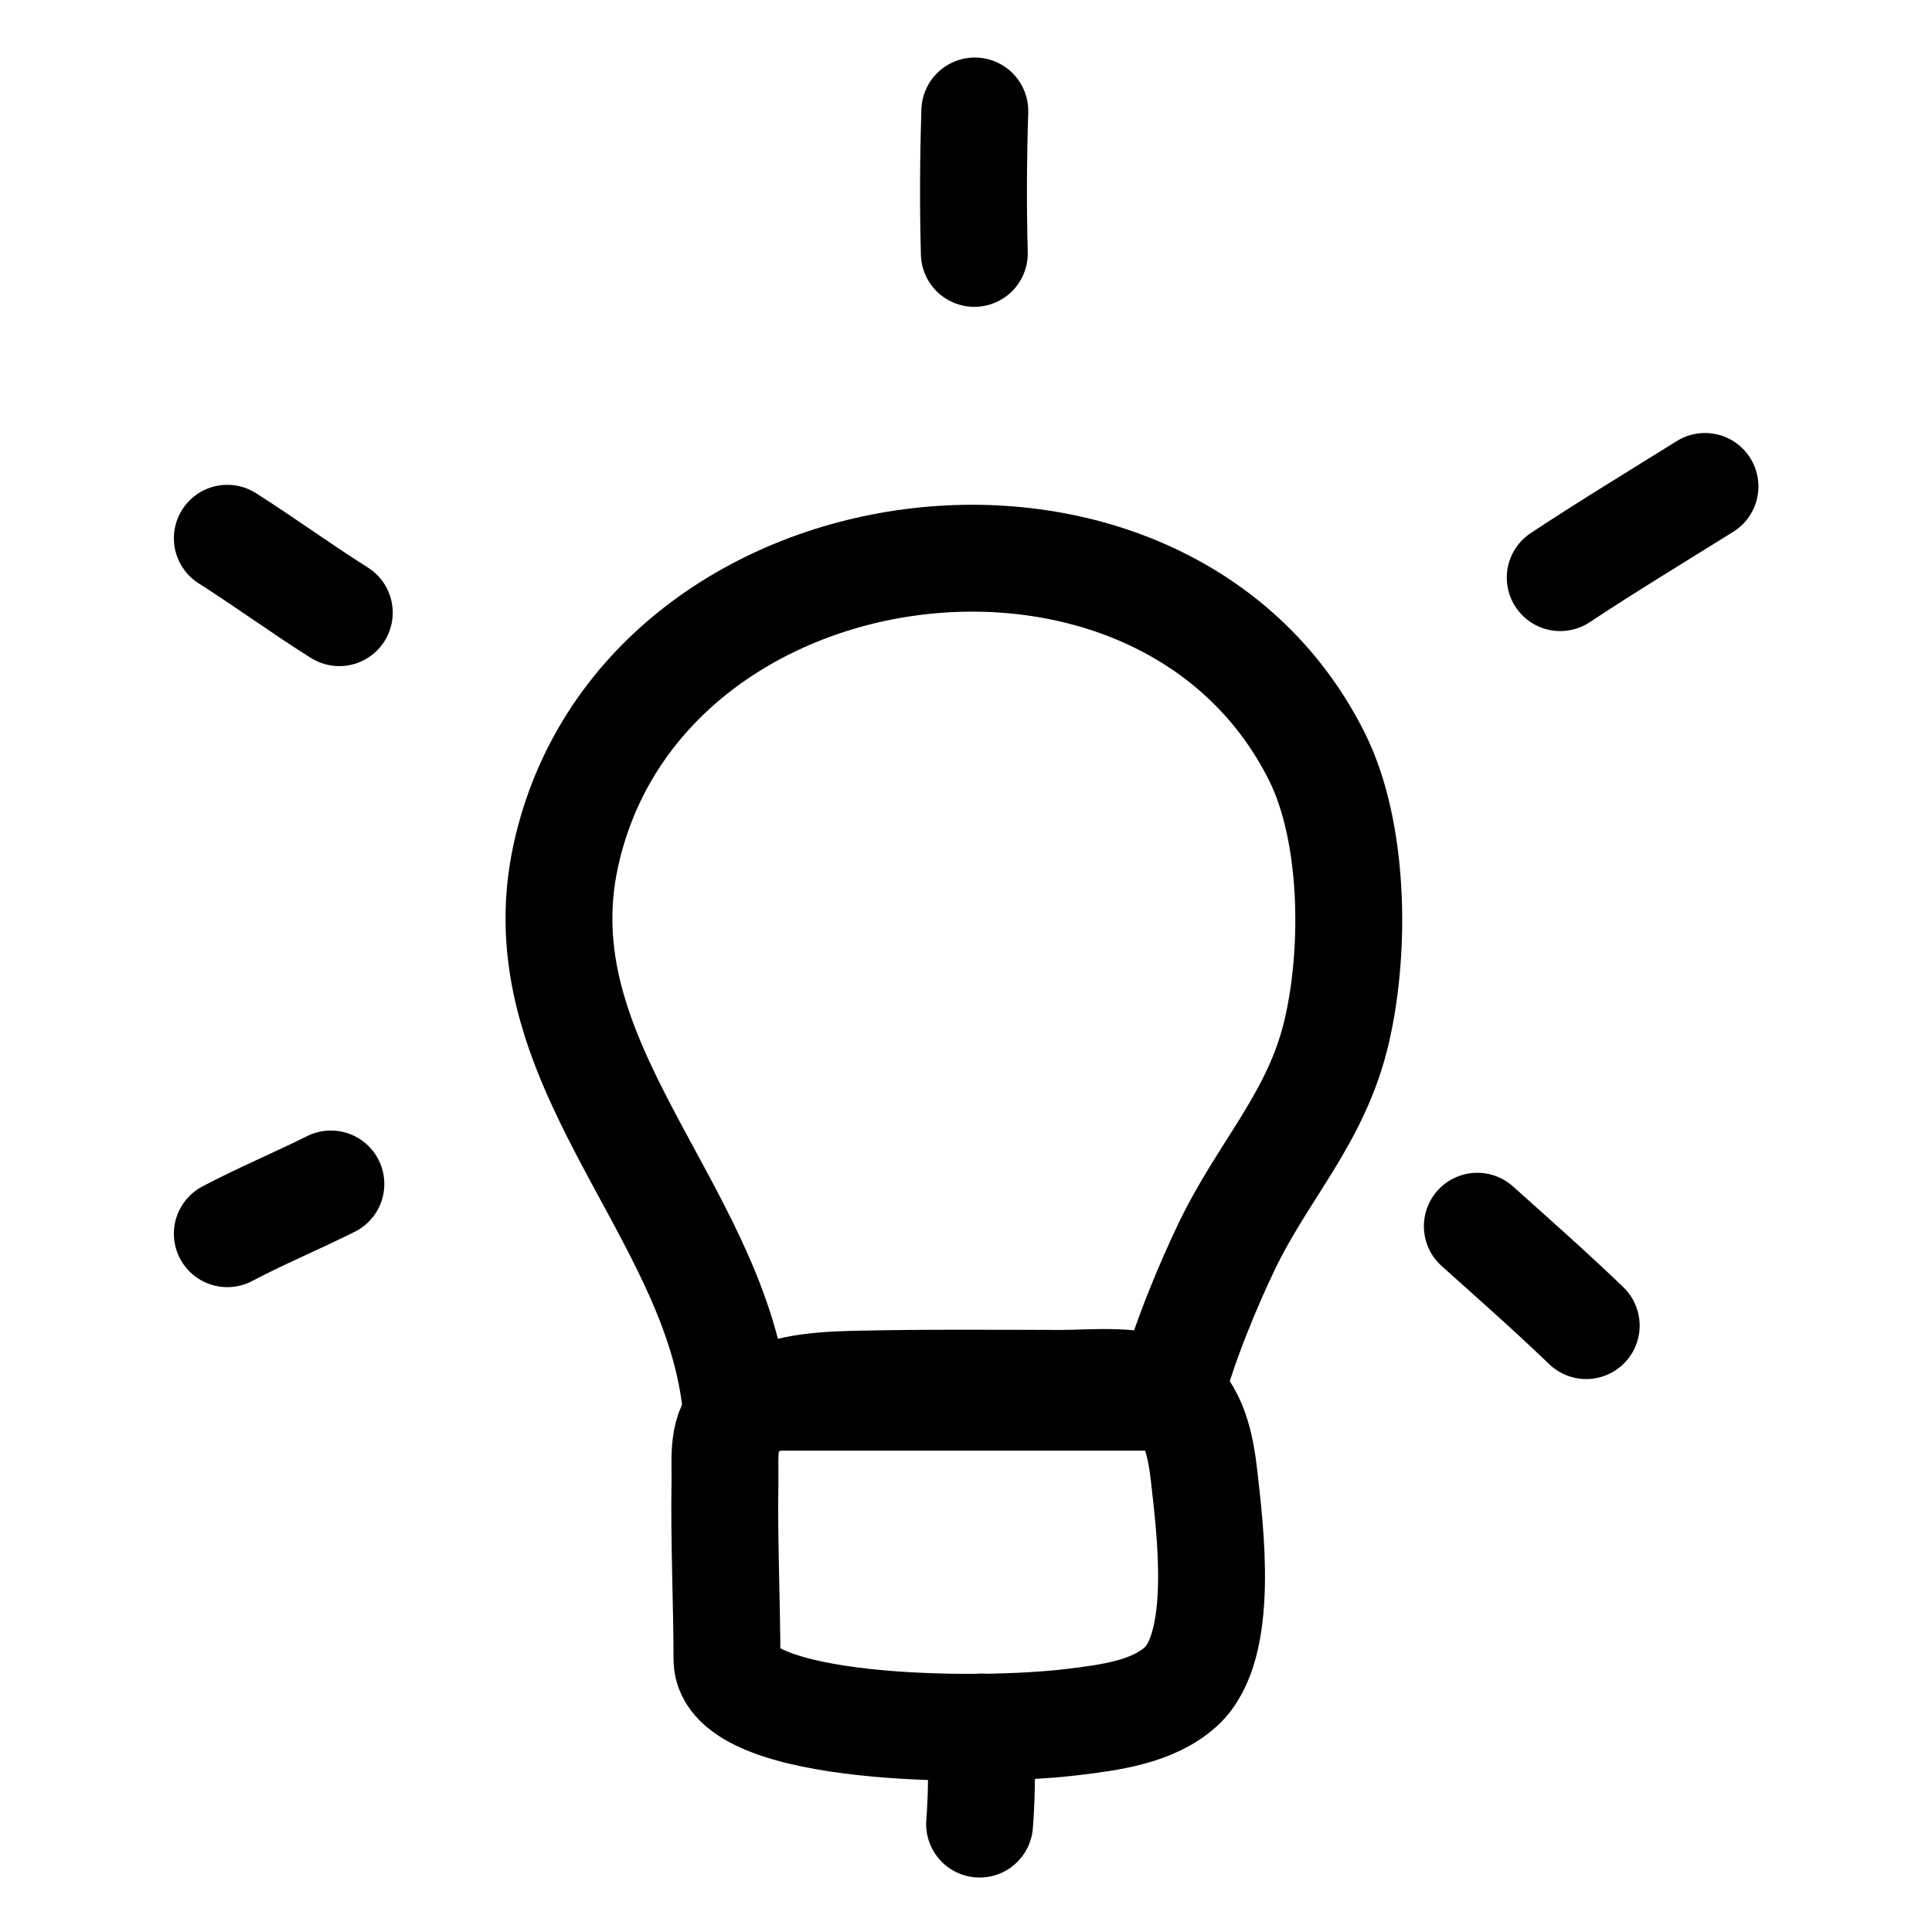 <?xml version="1.0" encoding="UTF-8"?> <svg xmlns="http://www.w3.org/2000/svg" width="265" height="265" viewBox="0 0 265 265" fill="none"><path d="M180.642 103.8C159.4 61.282 87.832 70.638 77.61 117.347C71.442 145.531 97.45 165.255 100.809 191.648H160.432C162.185 184.591 165.752 176.197 168.222 171.038C173.356 160.32 180.617 153.315 183.374 141.358C185.997 129.981 185.694 113.913 180.642 103.8Z" stroke="black" stroke-width="14.659" stroke-miterlimit="1.5" stroke-linecap="round" stroke-linejoin="round"></path><path fill-rule="evenodd" clip-rule="evenodd" d="M99.715 227.617C99.698 219.473 99.299 211.329 99.44 203.188C99.496 199.964 98.945 196.02 101.735 193.766C105.81 190.476 111.871 189.997 116.927 189.875C126.404 189.649 135.954 189.728 145.441 189.748C149.762 189.755 156.21 189.005 160.104 191.152C163.811 193.192 164.749 198.752 165.166 202.507C165.965 209.703 168.092 225.772 161.983 231.343C158.135 234.852 152.133 235.586 147.206 236.193C134.134 237.801 99.735 237.482 99.715 227.617Z" stroke="black" stroke-width="14.659" stroke-miterlimit="1.5" stroke-linecap="round" stroke-linejoin="round"></path><path d="M134.553 236.886C134.659 241.318 134.712 245.774 134.363 250.199" stroke="black" stroke-width="14.659" stroke-miterlimit="1.5" stroke-linecap="round" stroke-linejoin="round"></path><path d="M31.179 169.22C35.829 166.765 40.686 164.746 45.386 162.398" stroke="black" stroke-width="14.659" stroke-miterlimit="1.5" stroke-linecap="round" stroke-linejoin="round"></path><path d="M31.179 73.829C36.37 77.125 41.336 80.769 46.539 84.036" stroke="black" stroke-width="14.659" stroke-miterlimit="1.5" stroke-linecap="round" stroke-linejoin="round"></path><path d="M133.643 34.757C133.461 28.228 133.501 21.747 133.71 15.22" stroke="black" stroke-width="14.659" stroke-miterlimit="1.5" stroke-linecap="round" stroke-linejoin="round"></path><path d="M214.006 79.23C220.523 74.916 227.234 70.863 233.862 66.723" stroke="black" stroke-width="14.659" stroke-miterlimit="1.5" stroke-linecap="round" stroke-linejoin="round"></path><path d="M202.635 168.193C207.66 172.697 212.707 177.148 217.571 181.827" stroke="black" stroke-width="14.659" stroke-miterlimit="1.5" stroke-linecap="round" stroke-linejoin="round"></path></svg> 